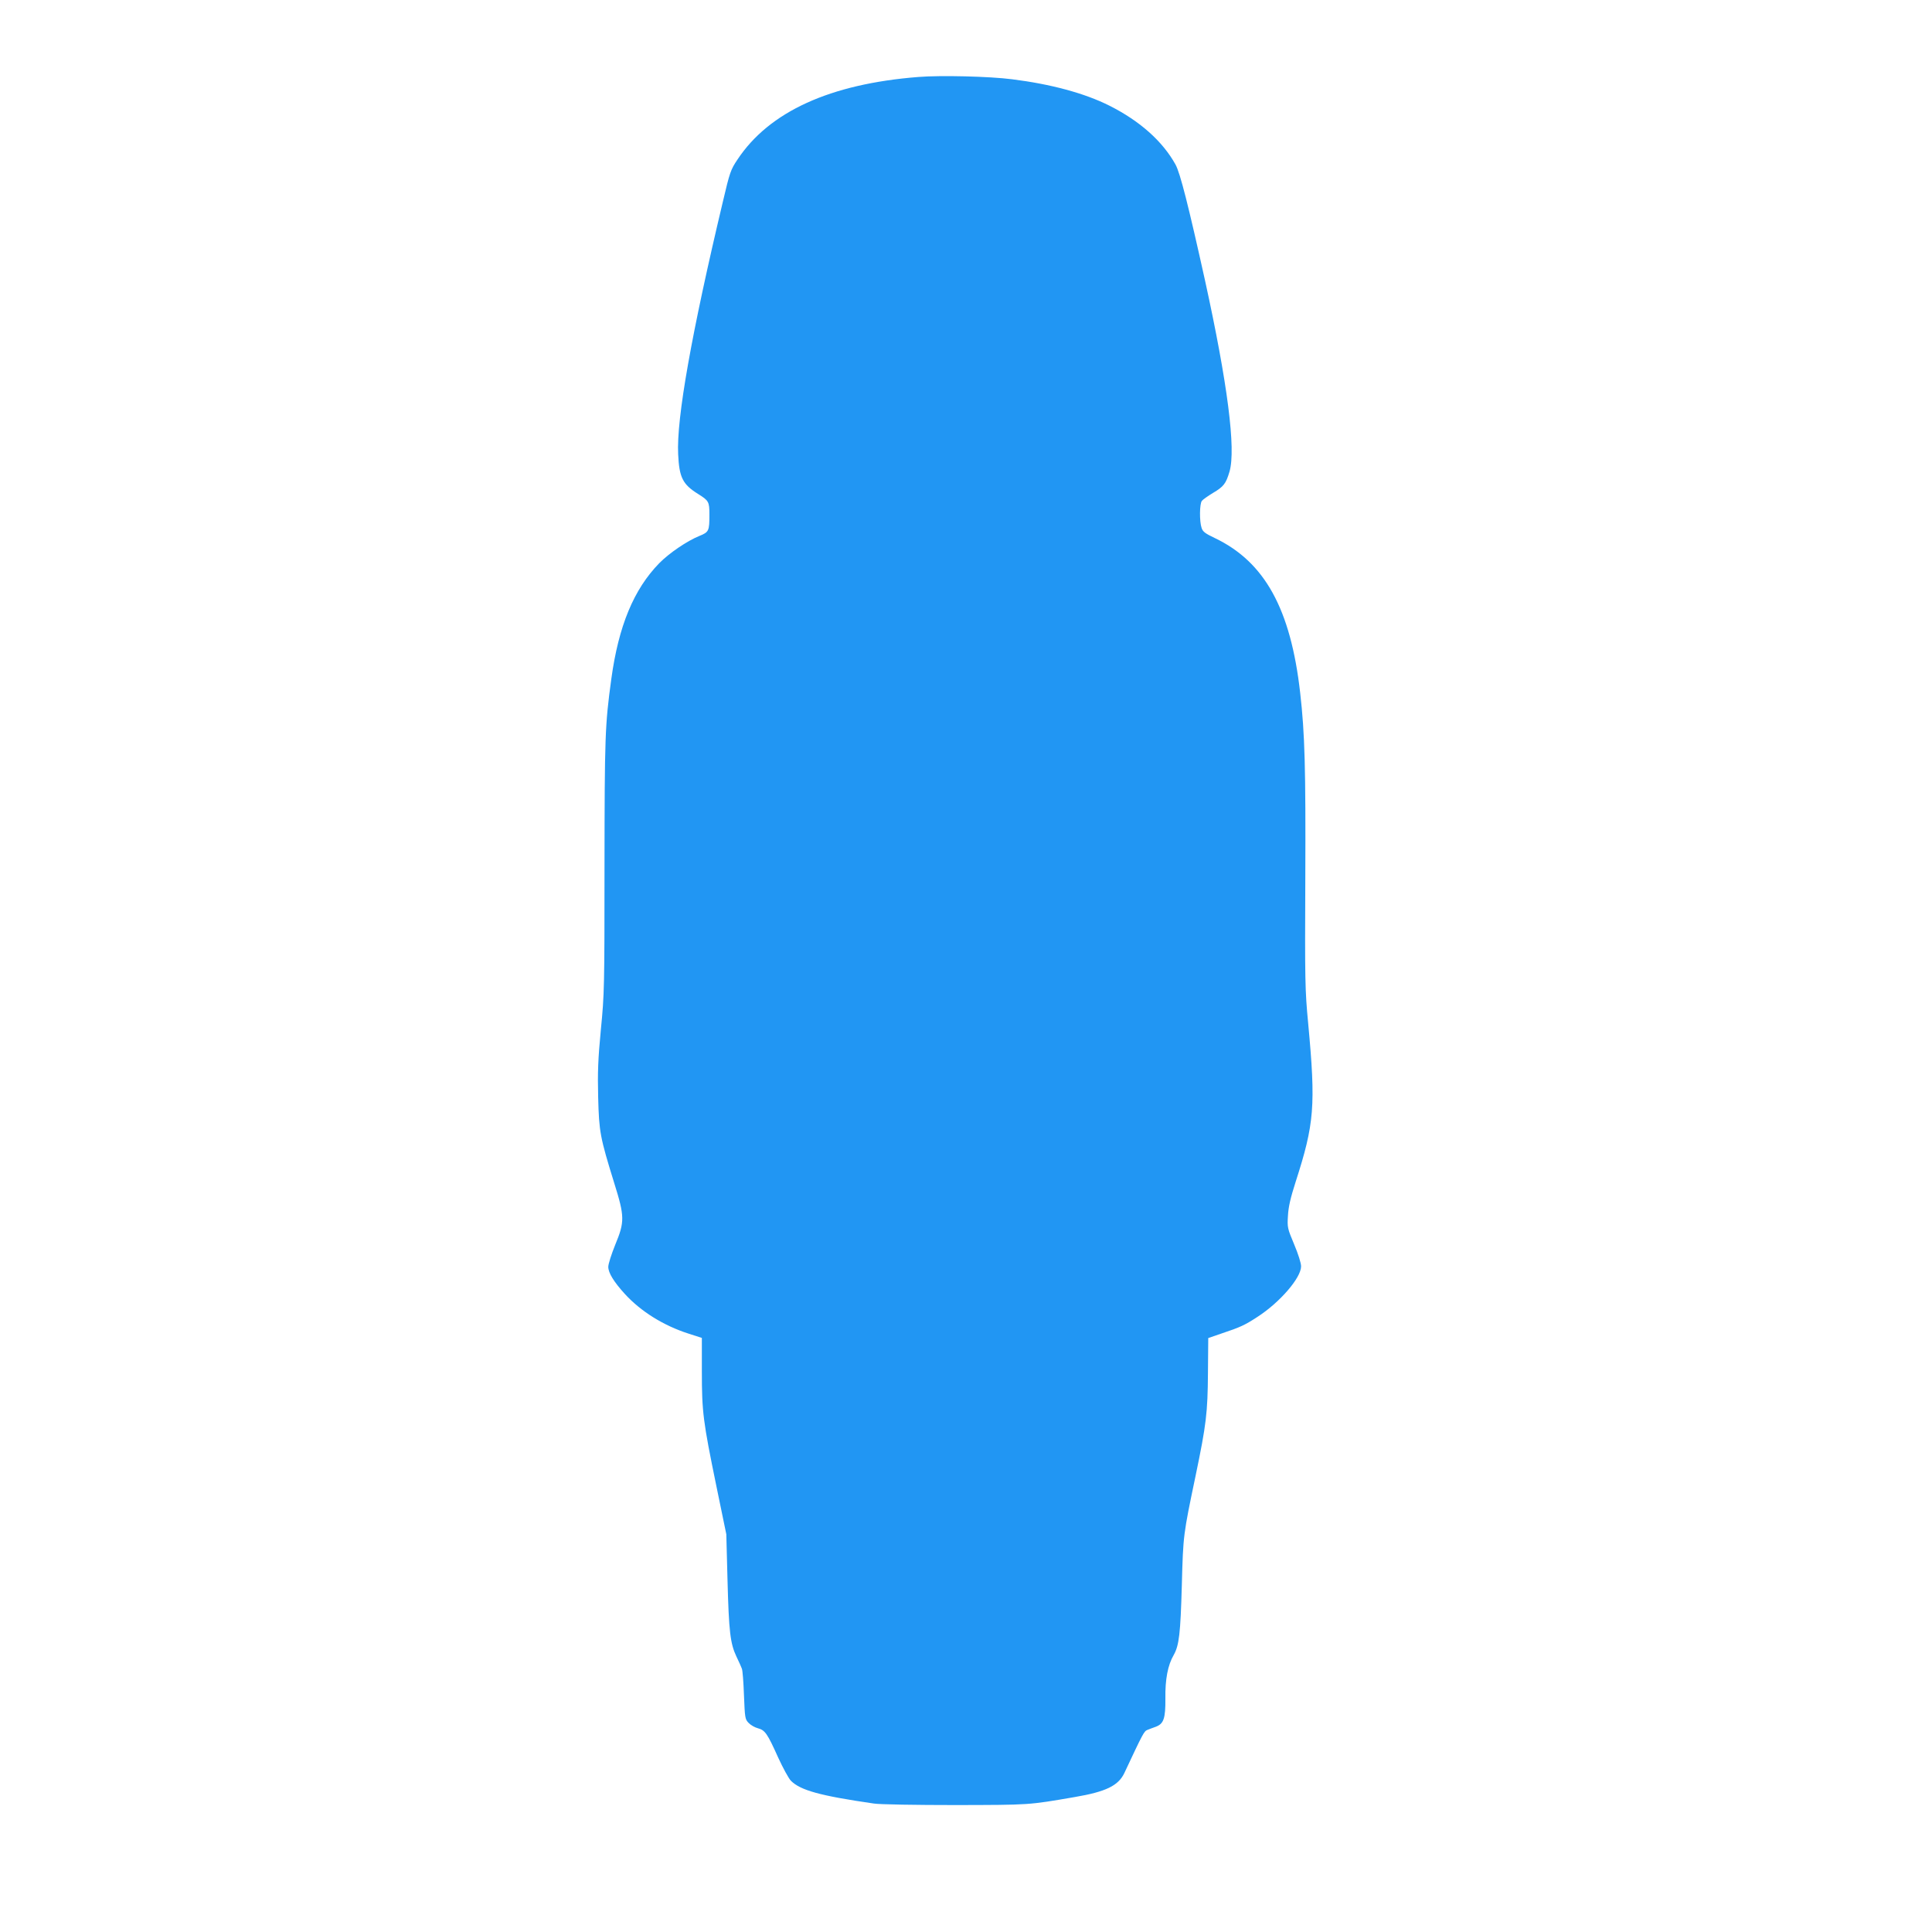 <?xml version="1.0" standalone="no"?>
<!DOCTYPE svg PUBLIC "-//W3C//DTD SVG 20010904//EN"
 "http://www.w3.org/TR/2001/REC-SVG-20010904/DTD/svg10.dtd">
<svg version="1.0" xmlns="http://www.w3.org/2000/svg"
 width="1280pt" height="1280pt" viewBox="0 0 1280 1280"
 preserveAspectRatio="xMidYMid meet">
<g transform="translate(0,1280) scale(0.1,-0.1)"
fill="#2196f3" stroke="none">
<path d="M6084 12290 c-585 -46 -988 -230 -1198 -547 -45 -67 -51 -84 -97
-280 -207 -870 -308 -1436 -296 -1673 7 -153 30 -199 131 -262 72 -45 76 -52
76 -137 0 -109 -3 -116 -67 -142 -81 -33 -199 -113 -265 -180 -169 -173 -270
-416 -318 -768 -42 -307 -44 -378 -45 -1241 0 -796 -1 -847 -24 -1080 -19
-199 -22 -283 -18 -450 6 -230 12 -263 107 -570 69 -220 69 -255 6 -407 -25
-62 -46 -127 -46 -146 0 -40 37 -100 110 -180 106 -116 257 -210 423 -263 l87
-28 0 -223 c0 -268 8 -330 96 -758 l66 -320 8 -305 c9 -340 18 -418 59 -505
16 -33 32 -69 36 -80 5 -11 11 -91 14 -177 6 -148 7 -158 30 -182 14 -15 42
-31 62 -36 48 -13 63 -35 134 -193 32 -70 70 -139 84 -154 63 -64 192 -100
551 -152 36 -6 279 -10 540 -10 497 1 482 0 790 53 206 35 289 75 329 159 123
262 130 277 153 286 13 5 38 15 56 21 52 20 64 55 63 187 -2 127 16 221 55
288 36 64 45 141 54 465 9 331 9 330 91 722 71 341 80 417 82 683 l2 230 90
31 c123 41 153 55 237 110 147 95 288 258 288 334 0 22 -19 82 -46 146 -44
105 -46 112 -41 189 3 59 17 119 51 225 124 385 134 503 83 1050 -21 221 -22
279 -19 960 3 730 -3 958 -34 1230 -63 556 -235 868 -567 1026 -61 29 -78 41
-86 66 -15 43 -14 161 2 180 6 8 40 32 73 52 71 42 86 61 110 142 43 149 -13
584 -162 1264 -110 497 -165 714 -196 770 -86 155 -237 289 -438 390 -163 82
-388 143 -646 175 -147 19 -472 27 -620 15z"/>
</g>
</svg>
